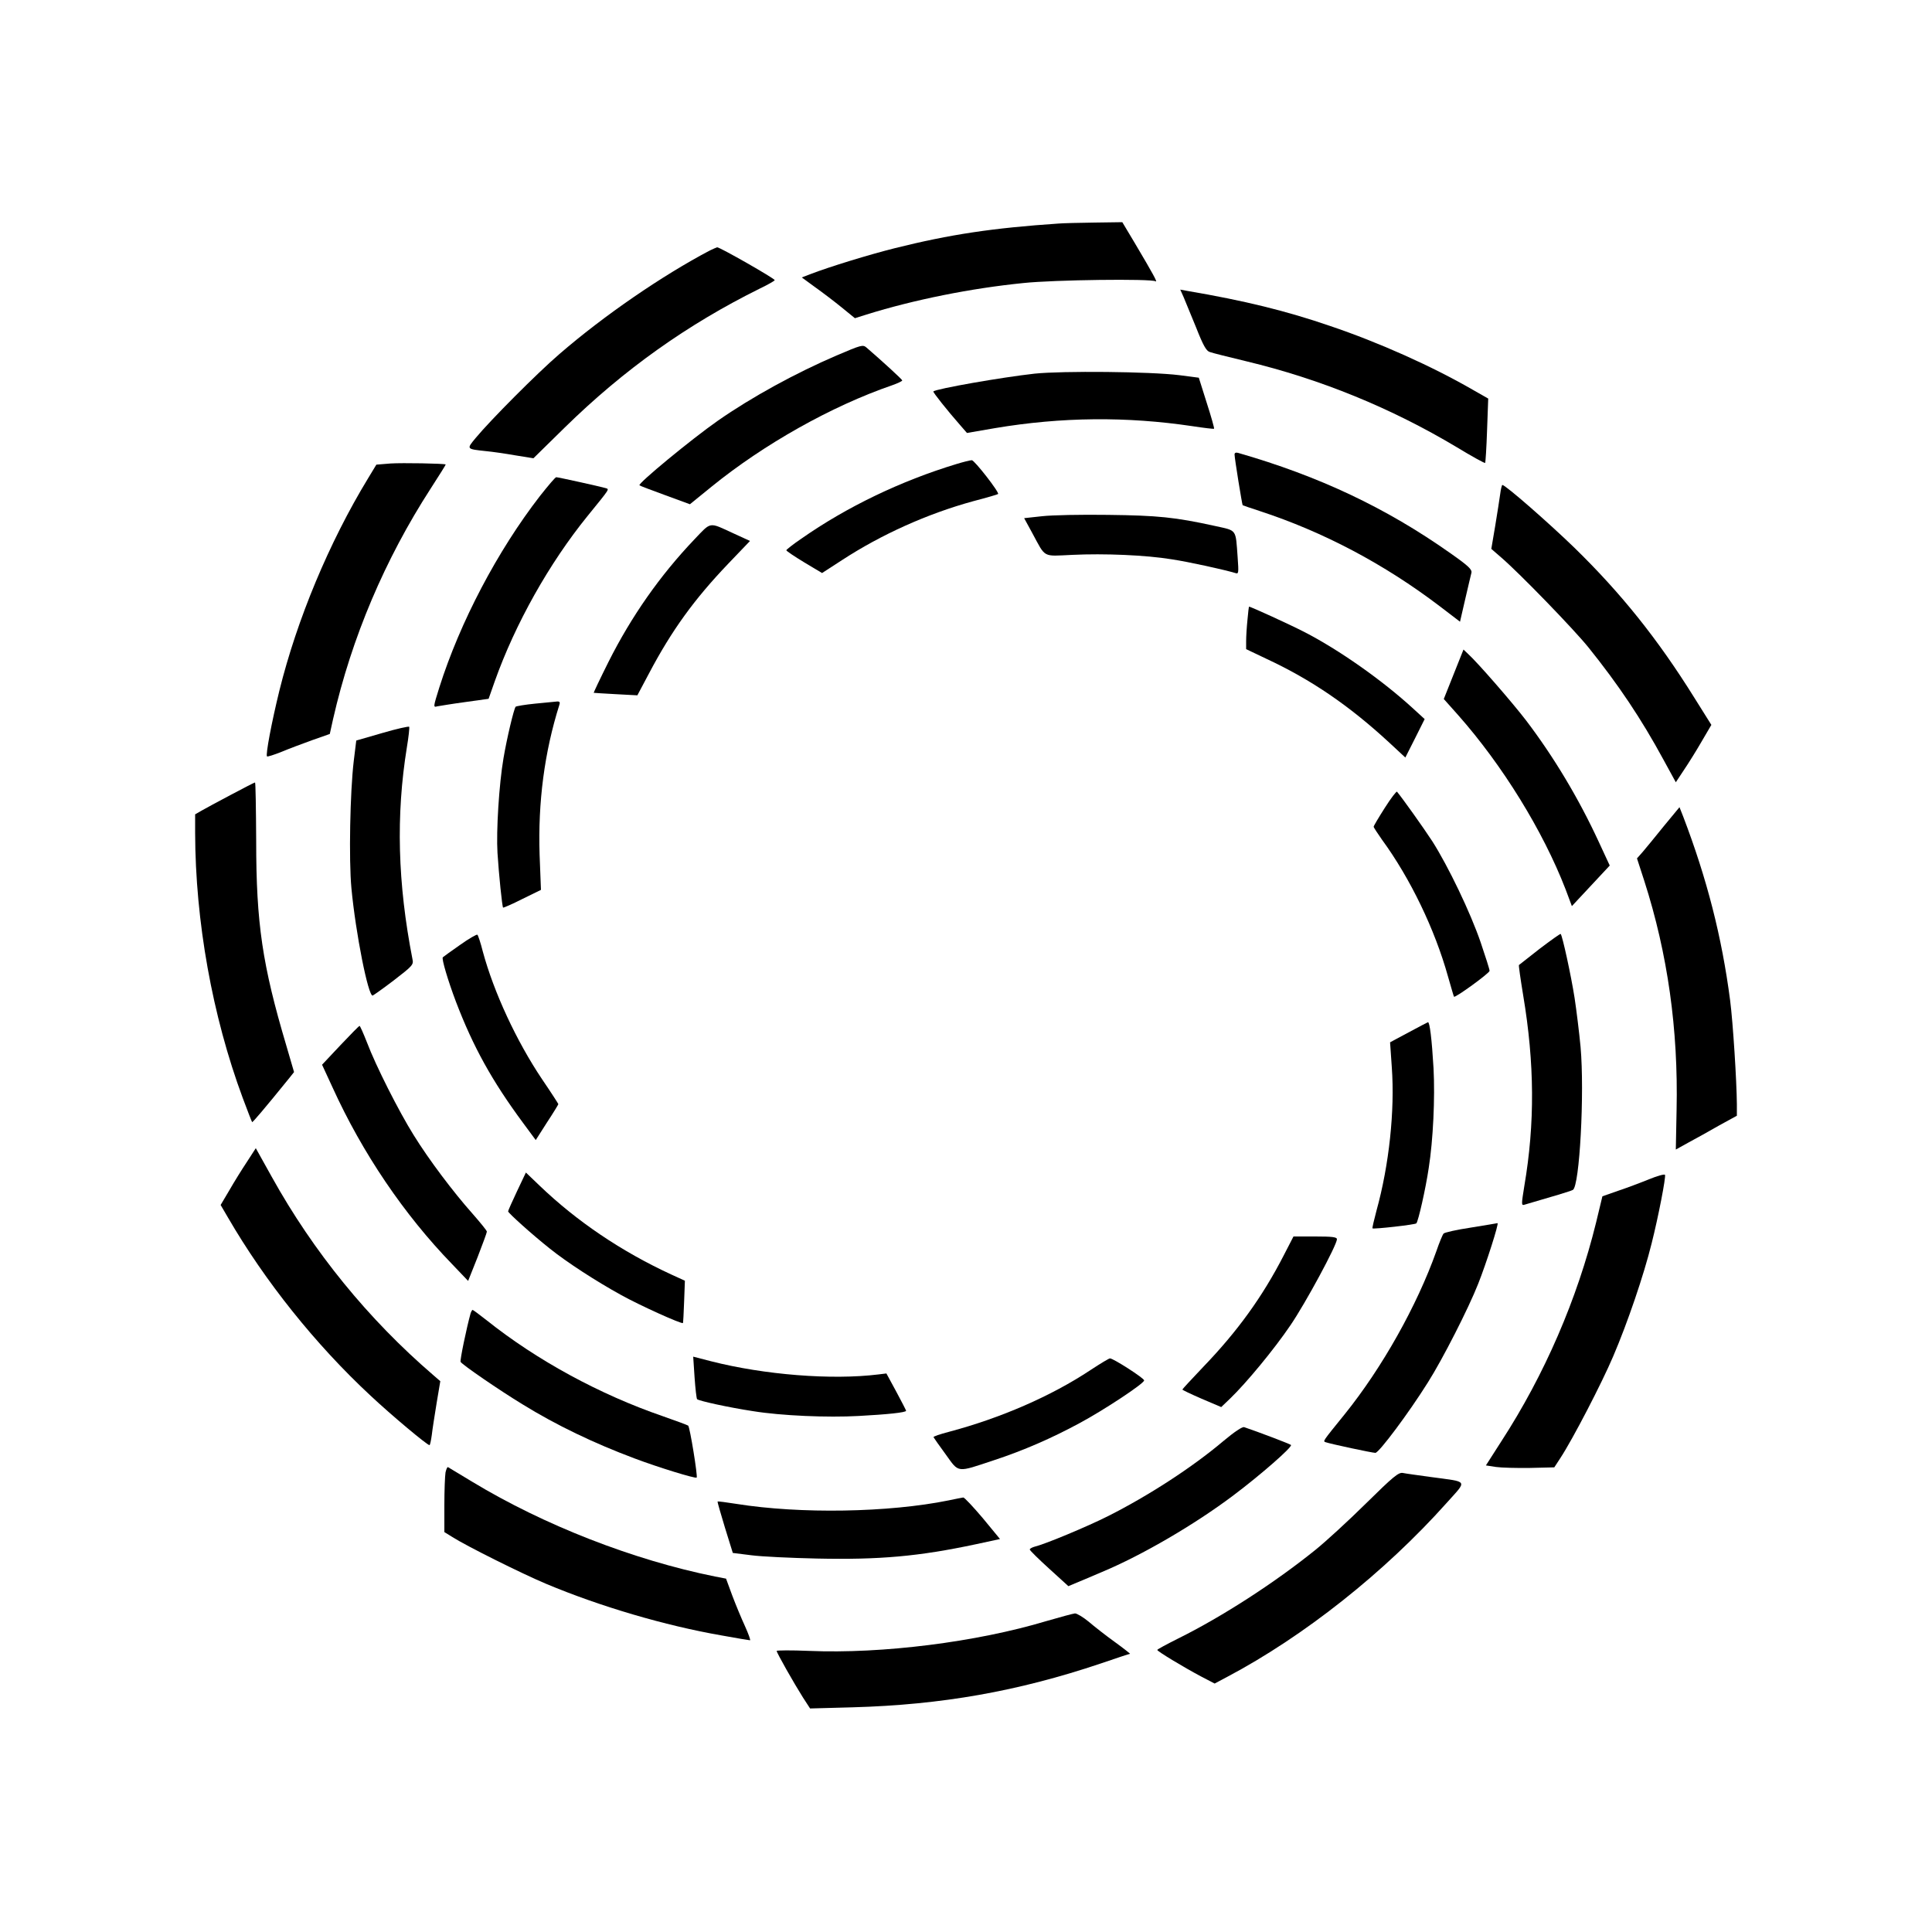 <?xml version="1.0" standalone="no"?>
<!DOCTYPE svg PUBLIC "-//W3C//DTD SVG 20010904//EN"
 "http://www.w3.org/TR/2001/REC-SVG-20010904/DTD/svg10.dtd">
<svg version="1.0" xmlns="http://www.w3.org/2000/svg"
 width="1000pt" height="1000pt" viewBox="0 0 1000 1000"
 preserveAspectRatio="xMidYMid meet">
<g transform="translate(0,1000) scale(0.1,-0.1)"
fill="#000000" stroke="none">
<path d="M5480 8843 c-341 -23 -562 -56 -850 -128 -132 -33 -337 -96 -433
-133 l-47 -18 67 -49 c38 -27 100 -74 138 -105 l70 -57 60 19 c247 77 542 136
812 163 160 17 662 23 684 9 12 -7 -9 32 -108 199 l-64 107 -142 -2 c-78 -1
-162 -3 -187 -5z"/>
<path d="M3675 8704 c-247 -130 -549 -337 -780 -537 -113 -97 -356 -341 -433
-434 -48 -58 -49 -57 53 -68 33 -3 102 -13 153 -22 l93 -15 162 159 c306 300
635 534 1011 720 42 20 76 40 76 43 -1 9 -283 170 -298 170 -4 -1 -20 -8 -37
-16z"/>
<path d="M6126 8463 c9 -21 38 -92 65 -158 37 -94 53 -122 71 -127 13 -5 98
-26 189 -48 384 -92 750 -242 1088 -444 79 -48 146 -85 148 -82 2 2 7 78 10
168 l6 165 -79 45 c-213 123 -488 246 -740 331 -227 78 -443 131 -737 181
l-38 7 17 -38z"/>
<path d="M4330 8160 c-210 -90 -439 -215 -615 -338 -136 -95 -416 -326 -405
-334 3 -3 62 -25 133 -51 l128 -47 112 91 c271 220 621 417 935 525 28 10 52
21 52 25 0 5 -105 101 -185 170 -19 16 -26 14 -155 -41z"/>
<path d="M5355 8066 c-171 -19 -508 -78 -524 -92 -4 -3 74 -101 141 -177 l33
-38 145 25 c345 58 681 61 1023 10 59 -9 109 -15 111 -13 2 2 -15 63 -38 134
l-41 130 -100 13 c-151 19 -606 23 -750 8z"/>
<path d="M6390 7648 c0 -20 39 -260 42 -263 2 -1 41 -15 88 -30 330 -108 644
-274 931 -492 l106 -81 27 117 c15 64 29 125 32 136 4 17 -14 35 -108 101
-334 236 -682 400 -1100 520 -11 3 -18 0 -18 -8z"/>
<path d="M4950 7598 c-287 -87 -568 -222 -802 -386 -43 -29 -78 -57 -78 -60 0
-4 42 -32 93 -63 l92 -55 105 68 c201 131 440 239 678 304 69 18 127 35 128
37 8 8 -123 176 -136 175 -8 0 -44 -9 -80 -20z"/>
<path d="M2021 7601 l-73 -6 -43 -71 c-202 -332 -368 -731 -459 -1099 -40
-163 -72 -332 -64 -340 2 -3 36 8 74 23 38 16 110 43 160 61 l91 32 17 77 c96
422 269 828 505 1193 44 68 79 124 78 125 -8 5 -225 9 -286 5z"/>
<path d="M2795 7433 c-220 -284 -414 -653 -521 -991 -32 -102 -32 -104 -11
-98 12 2 77 13 144 22 l122 17 32 91 c106 298 282 611 480 855 120 148 114
138 92 145 -27 8 -244 56 -254 56 -5 0 -42 -44 -84 -97z"/>
<path d="M7765 7443 c-4 -27 -15 -101 -26 -166 l-20 -118 53 -46 c98 -85 372
-368 449 -463 156 -194 274 -370 389 -582 l64 -117 41 62 c23 34 65 101 92
148 l51 87 -89 142 c-189 303 -378 539 -620 775 -133 129 -357 325 -373 325
-2 0 -8 -21 -11 -47z"/>
<path d="M5393 7328 l-92 -10 42 -77 c71 -131 51 -120 207 -113 165 8 381 -1
515 -23 87 -13 273 -54 329 -71 17 -6 18 -1 12 82 -11 149 -2 136 -119 162
-205 45 -294 54 -552 57 -137 2 -291 -1 -342 -7z"/>
<path d="M3594 7208 c-178 -187 -326 -398 -445 -635 -43 -86 -77 -158 -76
-159 1 0 52 -4 114 -7 l112 -6 60 113 c117 222 234 384 411 569 l112 117 -85
39 c-130 60 -114 62 -203 -31z"/>
<path d="M6457 6793 c-4 -38 -7 -87 -7 -111 l0 -42 105 -50 c232 -108 428
-242 635 -433 l84 -78 50 99 50 100 -59 54 c-160 147 -385 305 -564 397 -76
39 -277 131 -286 131 -1 0 -5 -30 -8 -67z"/>
<path d="M7524 6510 l-51 -128 74 -83 c230 -260 439 -599 556 -901 l33 -88 98
105 98 105 -57 123 c-104 225 -233 440 -376 628 -72 94 -253 302 -301 345
l-23 22 -51 -128z"/>
<path d="M2770 6358 c-52 -5 -98 -13 -101 -16 -9 -10 -46 -165 -63 -267 -23
-134 -38 -376 -31 -490 7 -111 24 -277 29 -283 2 -1 47 18 100 45 l96 47 -7
181 c-9 273 25 532 102 776 5 14 2 19 -12 18 -10 -1 -61 -6 -113 -11z"/>
<path d="M1979 6206 l-135 -39 -13 -106 c-19 -158 -26 -511 -12 -659 22 -233
87 -560 110 -555 5 2 56 38 111 80 96 74 101 80 95 108 -77 394 -86 745 -29
1097 9 54 14 101 12 106 -1 4 -64 -10 -139 -32z"/>
<path d="M1195 5886 c-66 -35 -135 -72 -152 -82 l-33 -19 0 -95 c1 -458 89
-949 246 -1372 25 -67 47 -124 49 -126 2 -3 62 67 194 230 l23 29 -40 137
c-124 417 -156 632 -156 1059 -1 167 -3 303 -6 303 -3 0 -59 -29 -125 -64z"/>
<path d="M7168 5819 c-32 -50 -58 -94 -58 -98 0 -4 20 -34 43 -67 147 -201
274 -465 342 -709 16 -55 29 -102 31 -104 6 -7 184 122 184 134 0 8 -21 73
-46 147 -53 155 -168 394 -250 523 -47 72 -154 222 -183 257 -3 4 -32 -34 -63
-83z"/>
<path d="M8612 5724 c-44 -55 -93 -114 -109 -133 l-30 -34 38 -117 c121 -377
176 -769 167 -1184 l-4 -206 65 36 c37 20 108 59 158 88 l93 51 0 60 c-1 119
-20 422 -35 538 -43 329 -120 629 -243 951 l-19 48 -81 -98z"/>
<path d="M2381 5109 c-46 -32 -86 -61 -89 -64 -7 -7 26 -119 68 -230 89 -233
186 -409 348 -628 l65 -88 58 91 c33 50 59 93 59 95 0 2 -38 61 -85 130 -132
197 -249 449 -306 660 -11 44 -24 83 -28 87 -3 3 -44 -20 -90 -53z"/>
<path d="M7969 5089 c-57 -45 -106 -83 -107 -84 -2 -2 8 -72 22 -157 59 -352
61 -663 6 -986 -15 -93 -16 -102 -1 -98 148 43 239 70 252 77 35 18 61 502 40
740 -7 74 -21 188 -31 254 -18 115 -63 322 -72 331 -2 2 -51 -33 -109 -77z"/>
<path d="M7290 4656 l-95 -51 9 -130 c16 -224 -14 -505 -79 -740 -13 -49 -23
-91 -21 -93 6 -5 221 19 227 26 10 11 48 178 64 286 23 146 33 363 25 516 -9
154 -20 241 -29 239 -3 -1 -49 -25 -101 -53z"/>
<path d="M1761 4589 l-94 -100 54 -117 c155 -341 371 -659 618 -914 l84 -88
49 123 c26 67 48 127 48 132 0 6 -35 48 -76 95 -97 109 -224 277 -303 405 -77
123 -197 361 -241 478 -19 48 -36 87 -39 87 -3 0 -48 -46 -100 -101z"/>
<path d="M1278 3986 c-26 -39 -67 -105 -91 -147 l-45 -76 38 -65 c191 -329
452 -656 738 -922 110 -103 293 -256 305 -256 3 0 8 24 12 53 3 28 15 103 25
165 l19 113 -37 32 c-336 289 -620 638 -835 1025 l-83 149 -46 -71z"/>
<path d="M2676 3834 c-25 -53 -46 -100 -46 -104 0 -8 123 -119 215 -192 87
-70 239 -169 370 -241 95 -53 314 -152 320 -145 1 2 4 51 6 111 l4 108 -70 32
c-260 120 -490 276 -682 460 l-71 68 -46 -97z"/>
<path d="M8535 3896 c-44 -18 -116 -45 -161 -60 l-80 -28 -33 -137 c-97 -394
-266 -786 -490 -1131 l-80 -125 52 -8 c28 -4 108 -6 177 -5 l125 3 32 49 c64
98 213 385 273 526 74 173 158 419 199 585 35 139 74 341 69 354 -2 5 -39 -5
-83 -23z"/>
<path d="M7613 3646 c-73 -11 -136 -25 -141 -31 -5 -5 -22 -46 -37 -90 -101
-284 -281 -604 -474 -844 -119 -147 -114 -140 -99 -146 26 -9 241 -55 257 -55
19 1 173 207 272 365 76 120 210 383 260 510 41 103 109 315 100 314 -3 -1
-65 -11 -138 -23z"/>
<path d="M6645 3503 c-111 -216 -240 -394 -417 -578 -59 -62 -108 -115 -108
-117 0 -3 45 -24 100 -48 l101 -43 46 44 c84 81 228 255 312 379 78 114 241
416 241 446 0 11 -25 14 -112 14 l-113 0 -50 -97z"/>
<path d="M2436 3203 c-21 -75 -56 -244 -52 -252 10 -16 201 -147 321 -220 175
-108 369 -201 580 -280 122 -46 314 -105 321 -99 6 7 -35 261 -44 269 -4 3
-63 25 -132 49 -325 112 -650 288 -912 497 -37 29 -69 53 -72 53 -2 0 -7 -8
-10 -17z"/>
<path d="M3595 2872 c4 -59 10 -110 13 -114 9 -9 164 -43 289 -62 148 -24 387
-34 548 -25 149 8 245 18 245 27 0 2 -23 47 -51 99 l-51 94 -41 -5 c-243 -30
-591 -2 -866 68 l-93 24 7 -106z"/>
<path d="M5645 2909 c-205 -136 -466 -249 -733 -320 -46 -12 -82 -24 -80 -28
2 -4 30 -44 63 -89 70 -97 54 -95 250 -30 152 50 299 114 443 192 125 67 334
205 334 221 1 11 -161 115 -177 114 -5 0 -50 -27 -100 -60z"/>
<path d="M6332 2541 c-161 -136 -386 -282 -596 -388 -107 -54 -325 -145 -379
-158 -15 -4 -27 -11 -27 -15 0 -5 45 -49 100 -99 l100 -91 33 14 c17 7 82 34
142 60 206 86 480 246 679 396 141 106 308 252 298 261 -5 5 -173 69 -242 92
-9 4 -52 -25 -108 -72z"/>
<path d="M2306 2379 c-3 -18 -6 -94 -6 -170 l0 -139 42 -26 c74 -47 359 -189
485 -242 279 -117 615 -216 908 -267 77 -14 143 -25 147 -25 4 0 -8 33 -26 73
-18 39 -48 111 -66 159 l-32 87 -57 11 c-422 85 -886 266 -1256 490 -66 40
-123 74 -126 76 -4 2 -9 -10 -13 -27z"/>
<path d="M7070 2218 c-91 -90 -208 -197 -260 -239 -213 -172 -486 -348 -712
-460 -60 -30 -108 -56 -108 -59 0 -7 134 -88 226 -137 l71 -37 64 34 c399 211
817 543 1136 900 109 122 117 108 -81 135 -66 9 -131 18 -145 21 -22 4 -50
-19 -191 -158z"/>
<path d="M4910 2234 c-310 -63 -768 -71 -1099 -18 -51 8 -95 14 -97 12 -1 -2
16 -62 38 -134 l41 -132 96 -12 c53 -7 205 -14 339 -17 324 -7 527 11 823 74
l125 27 -89 108 c-50 59 -95 107 -101 107 -6 -1 -40 -7 -76 -15z"/>
<path d="M5415 1609 c-360 -108 -848 -170 -1227 -154 -93 4 -168 3 -168 0 0
-10 91 -170 136 -241 l37 -57 221 6 c461 13 855 83 1281 226 82 28 151 51 154
51 2 0 -33 28 -80 62 -46 33 -107 81 -135 105 -28 23 -60 42 -70 42 -10 -1
-77 -19 -149 -40z"/>
</g>
</svg>
